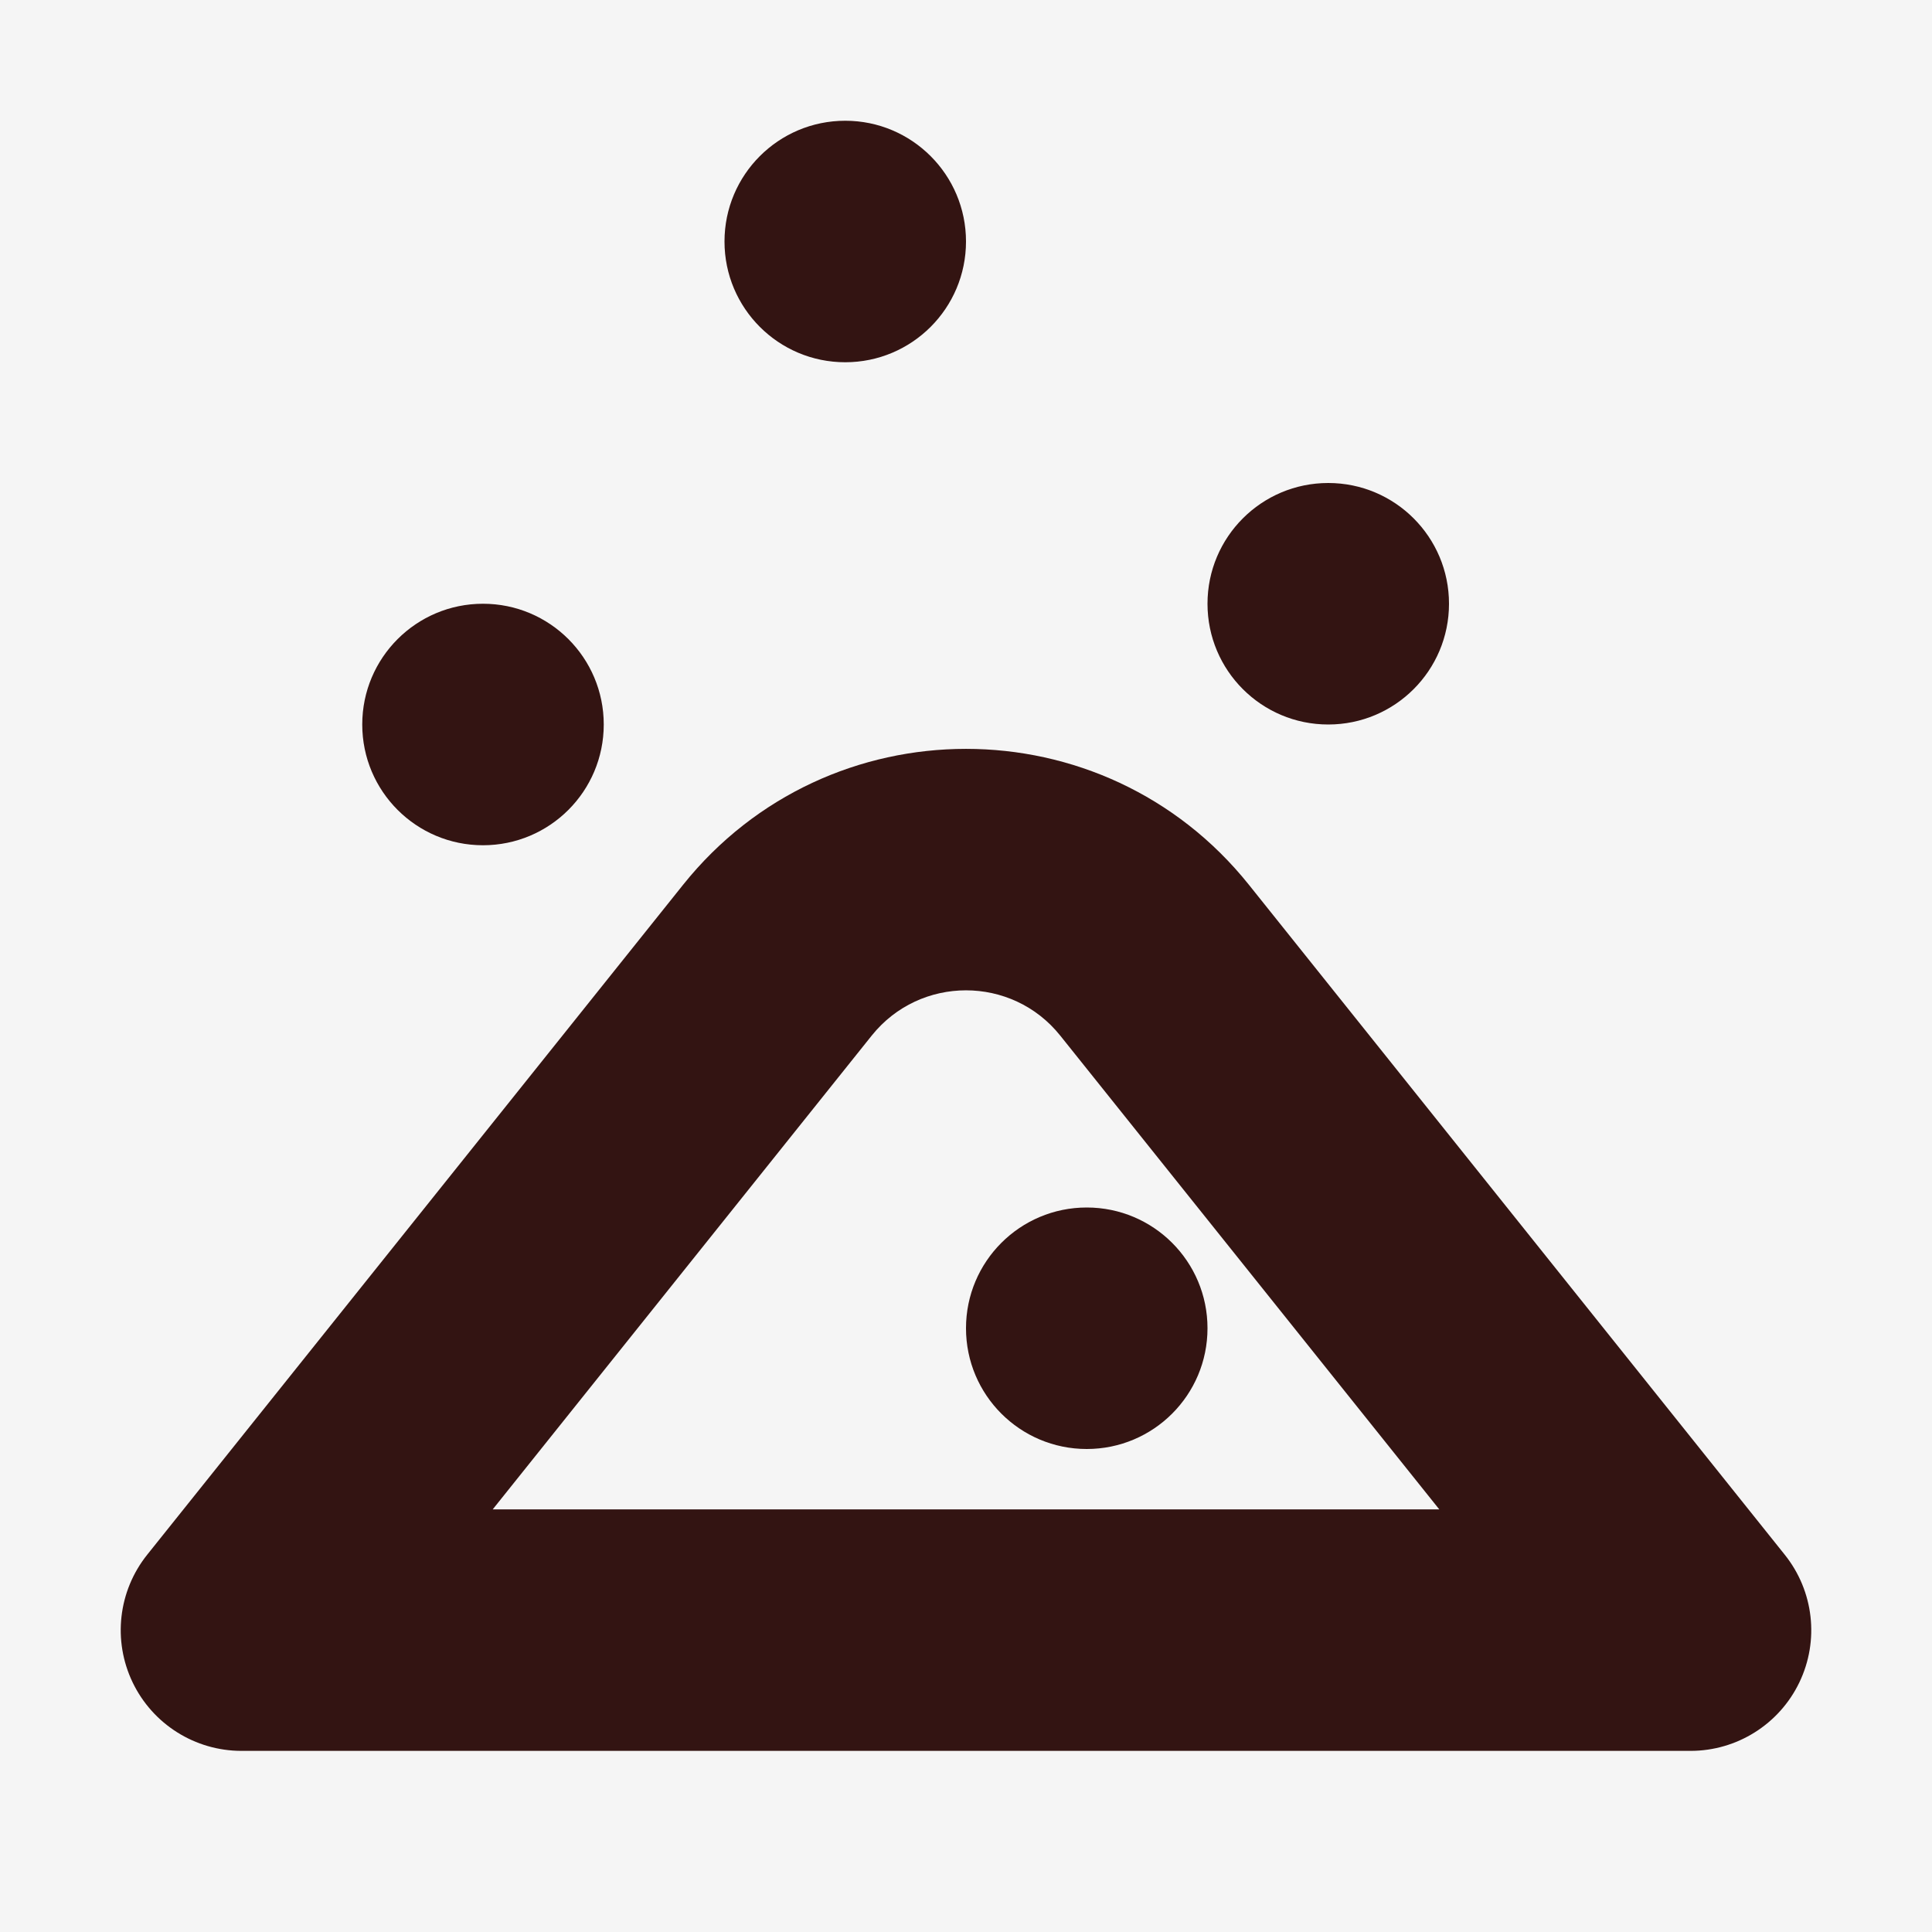 <svg xmlns="http://www.w3.org/2000/svg" fill="none" viewBox="0 0 32 32" height="32" width="32">
<rect fill="#F5F5F5" height="32" width="32"></rect>
<path fill="#331412" d="M11.314 14.655C13.716 11.653 18.284 11.653 20.686 14.655L29.561 25.751C30.042 26.351 30.136 27.173 29.803 27.866C29.47 28.559 28.769 29 28 29H4C3.231 29 2.53 28.559 2.197 27.866C1.864 27.173 1.958 26.351 2.438 25.751L11.314 14.655ZM17.561 17.153C16.761 16.153 15.239 16.153 14.438 17.153L8.161 25H23.839L17.561 17.153Z"></path>
<path fill="#331412" d="M24 10C24 11.105 23.105 12 22 12C20.895 12 20 11.105 20 10C20 8.895 20.895 8 22 8C23.105 8 24 8.895 24 10Z"></path>
<path fill="#331412" d="M20 22C20 23.105 19.105 24 18 24C16.895 24 16 23.105 16 22C16 20.895 16.895 20 18 20C19.105 20 20 20.895 20 22Z"></path>
<path fill="#331412" d="M16 4C16 5.105 15.104 6 14 6C12.895 6 12 5.105 12 4C12 2.895 12.895 2 14 2C15.104 2 16 2.895 16 4Z"></path>
<path fill="#331412" d="M10 12C10 13.105 9.105 14 8 14C6.895 14 6 13.105 6 12C6 10.895 6.895 10 8 10C9.105 10 10 10.895 10 12Z"></path>
</svg>
